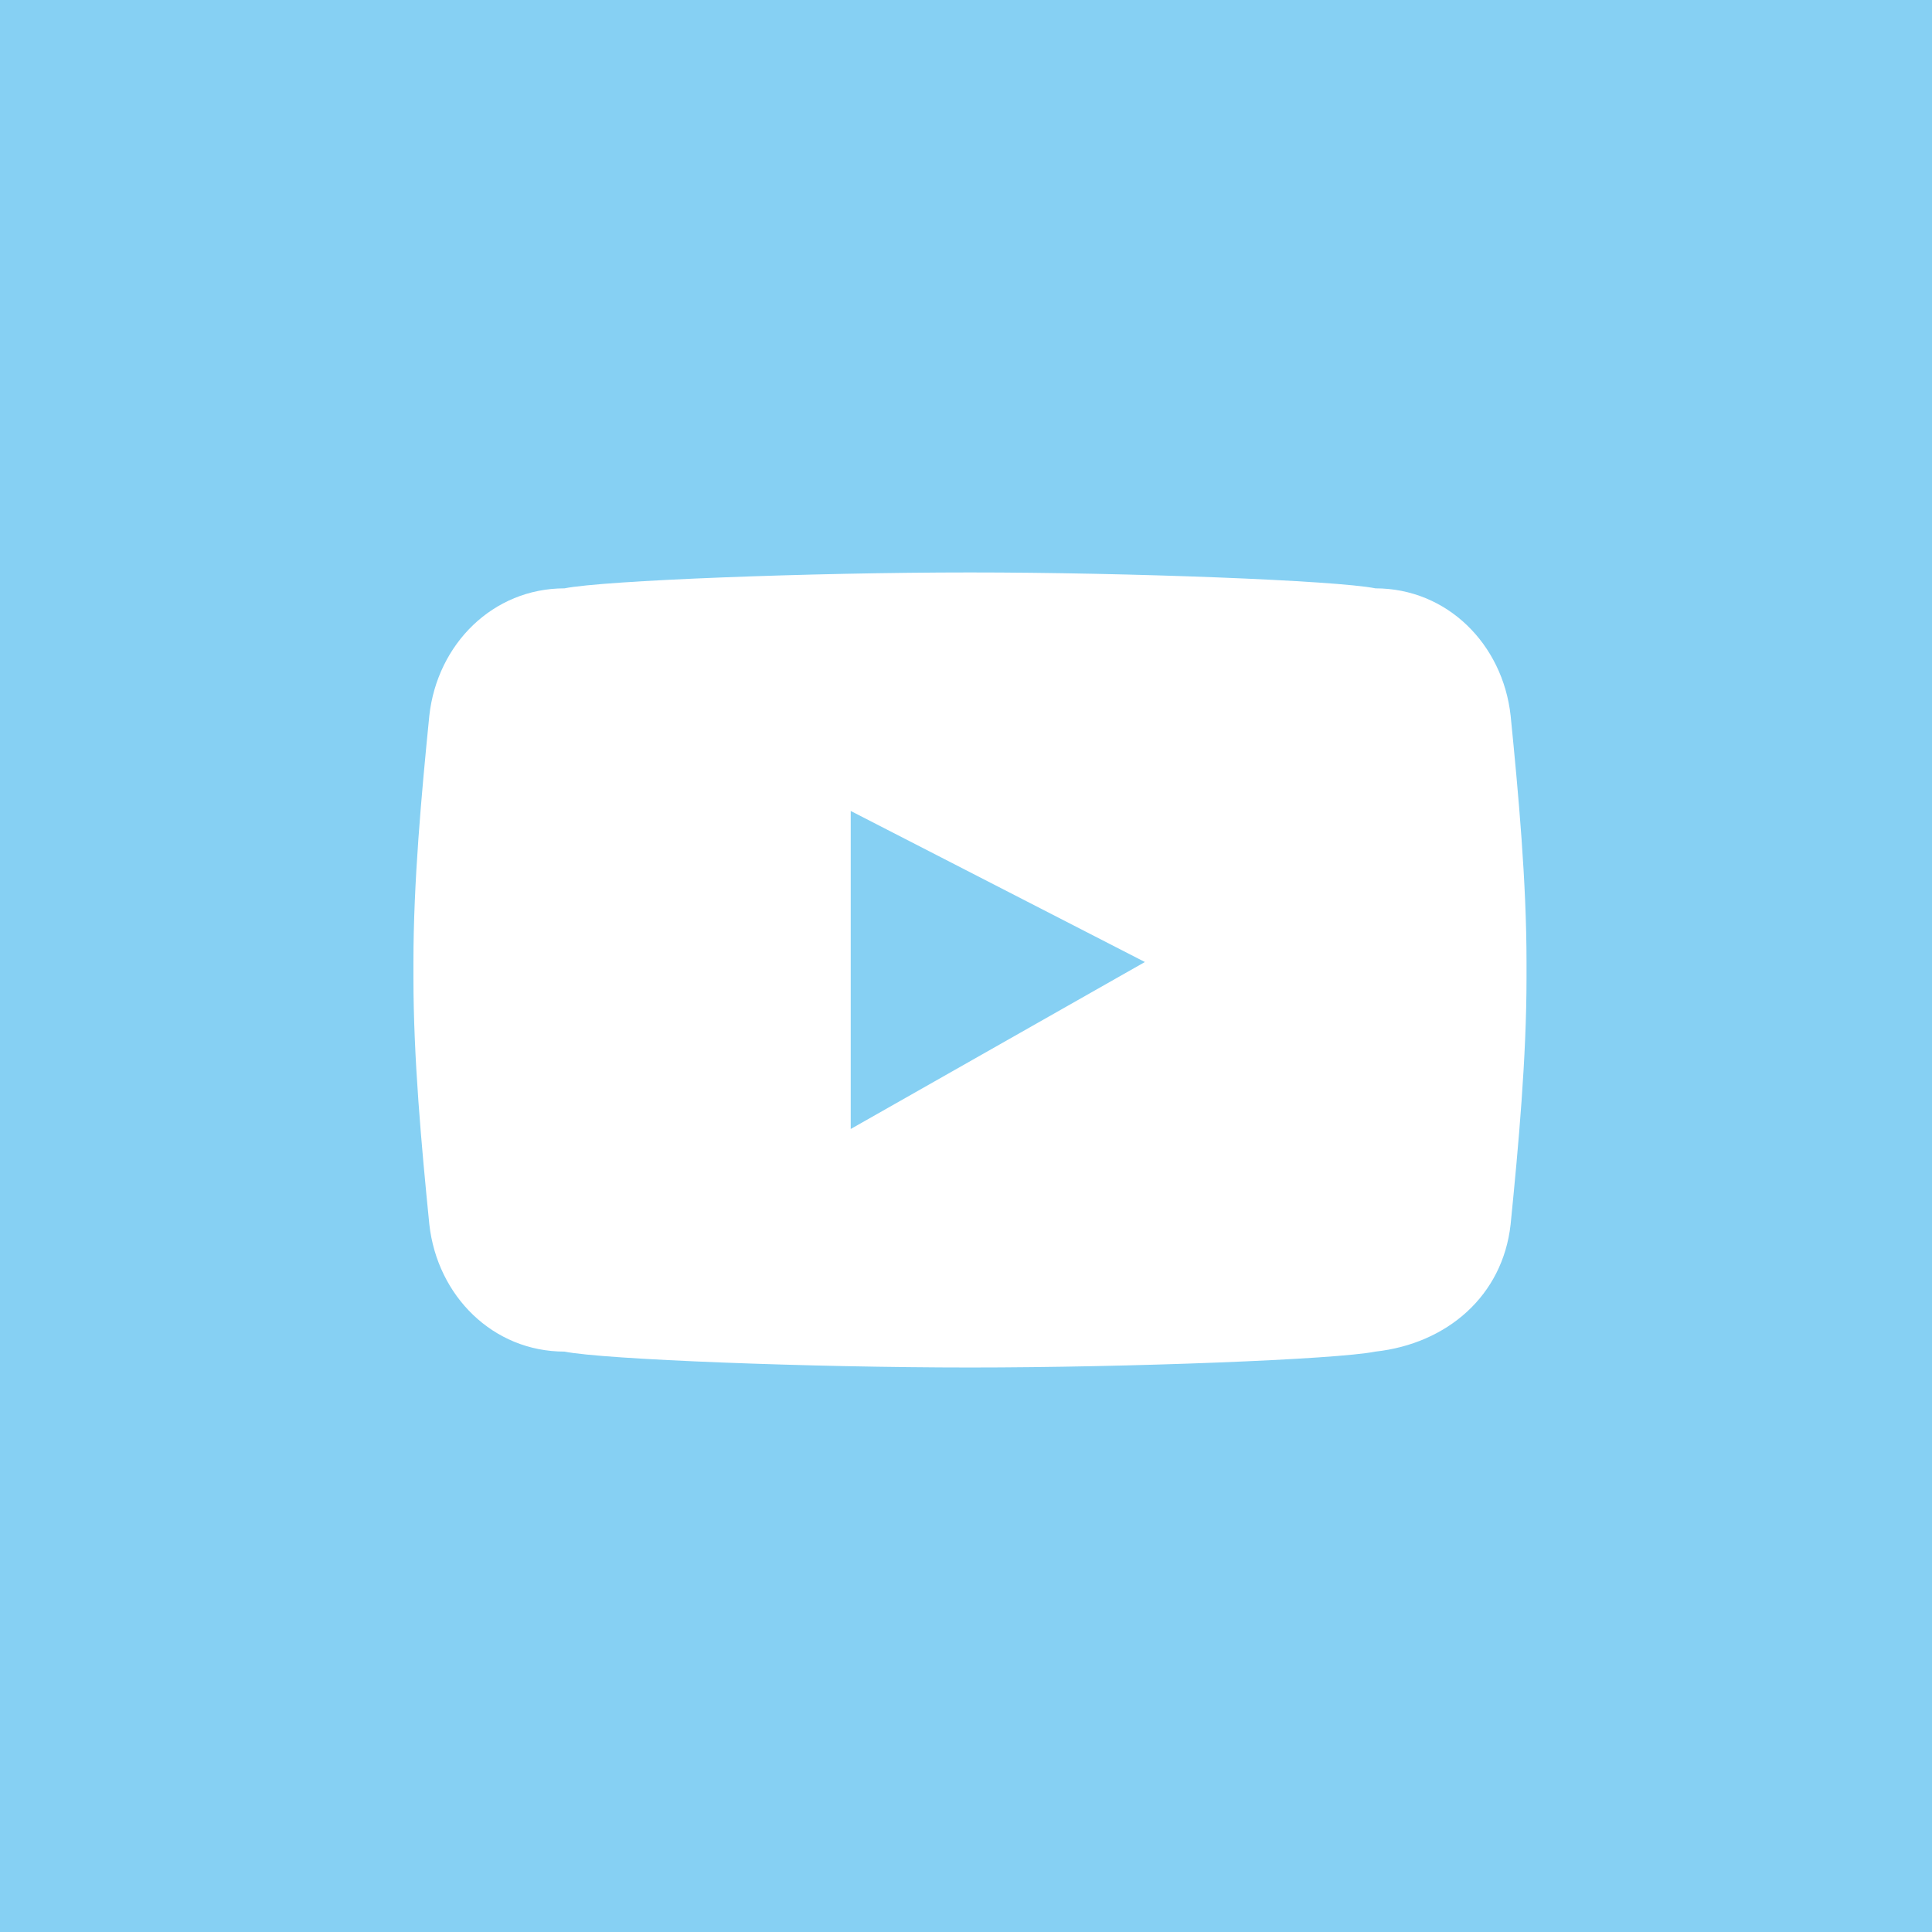 <?xml version="1.0" encoding="utf-8"?>
<!-- Generator: Adobe Illustrator 23.1.1, SVG Export Plug-In . SVG Version: 6.00 Build 0)  -->
<svg version="1.1" id="Ebene_1" xmlns="http://www.w3.org/2000/svg" xmlns:xlink="http://www.w3.org/1999/xlink" x="0px" y="0px"
	 viewBox="0 0 24.3 24.3" style="enable-background:new 0 0 24.3 24.3;" xml:space="preserve">
<rect x="0" y="0" width="24.3" height="24.3" fill="#808080" stroke="none"/>
<style type="text/css">
	.st0{opacity:0.25;}
	.st1{fill:#FFFFFF;}
	.st2{fill:#86D0F3;}
</style>
<title>Element 2</title>
<g class="st0">
	<polygon points="13.4,17 13.4,17 13.4,17 	"/>
</g>
<polygon class="st1" points="13.4,16.3 13.4,16.3 13.4,16.3 "/>
<g class="st0">
	<polygon points="13.4,7 13.4,7 13.4,7 	"/>
</g>
<polygon class="st1" points="13.4,6.3 13.4,6.3 13.4,6.3 "/>
<g>
	<rect y="0" class="st2" width="24.3" height="24.3"/>
	<path class="st1" d="M19,9c-0.1-0.9-0.8-1.6-1.7-1.6c-0.5-0.1-3.1-0.2-5.1-0.2S7.6,7.3,7.1,7.4C6.2,7.4,5.5,8.1,5.4,9
		c-0.1,1-0.2,2.1-0.2,3.1v0.2c0,1,0.1,2.1,0.2,3.1c0.1,0.9,0.8,1.6,1.7,1.6c0.5,0.1,3.1,0.2,5.1,0.2s4.6-0.1,5.1-0.2
		c0.9-0.1,1.6-0.7,1.7-1.6c0.1-1,0.2-2.1,0.2-3.1v-0.2C19.2,11.1,19.1,10,19,9z M10.7,14.2v-4l3.7,1.9L10.7,14.2z"/>
</g>
</svg>
